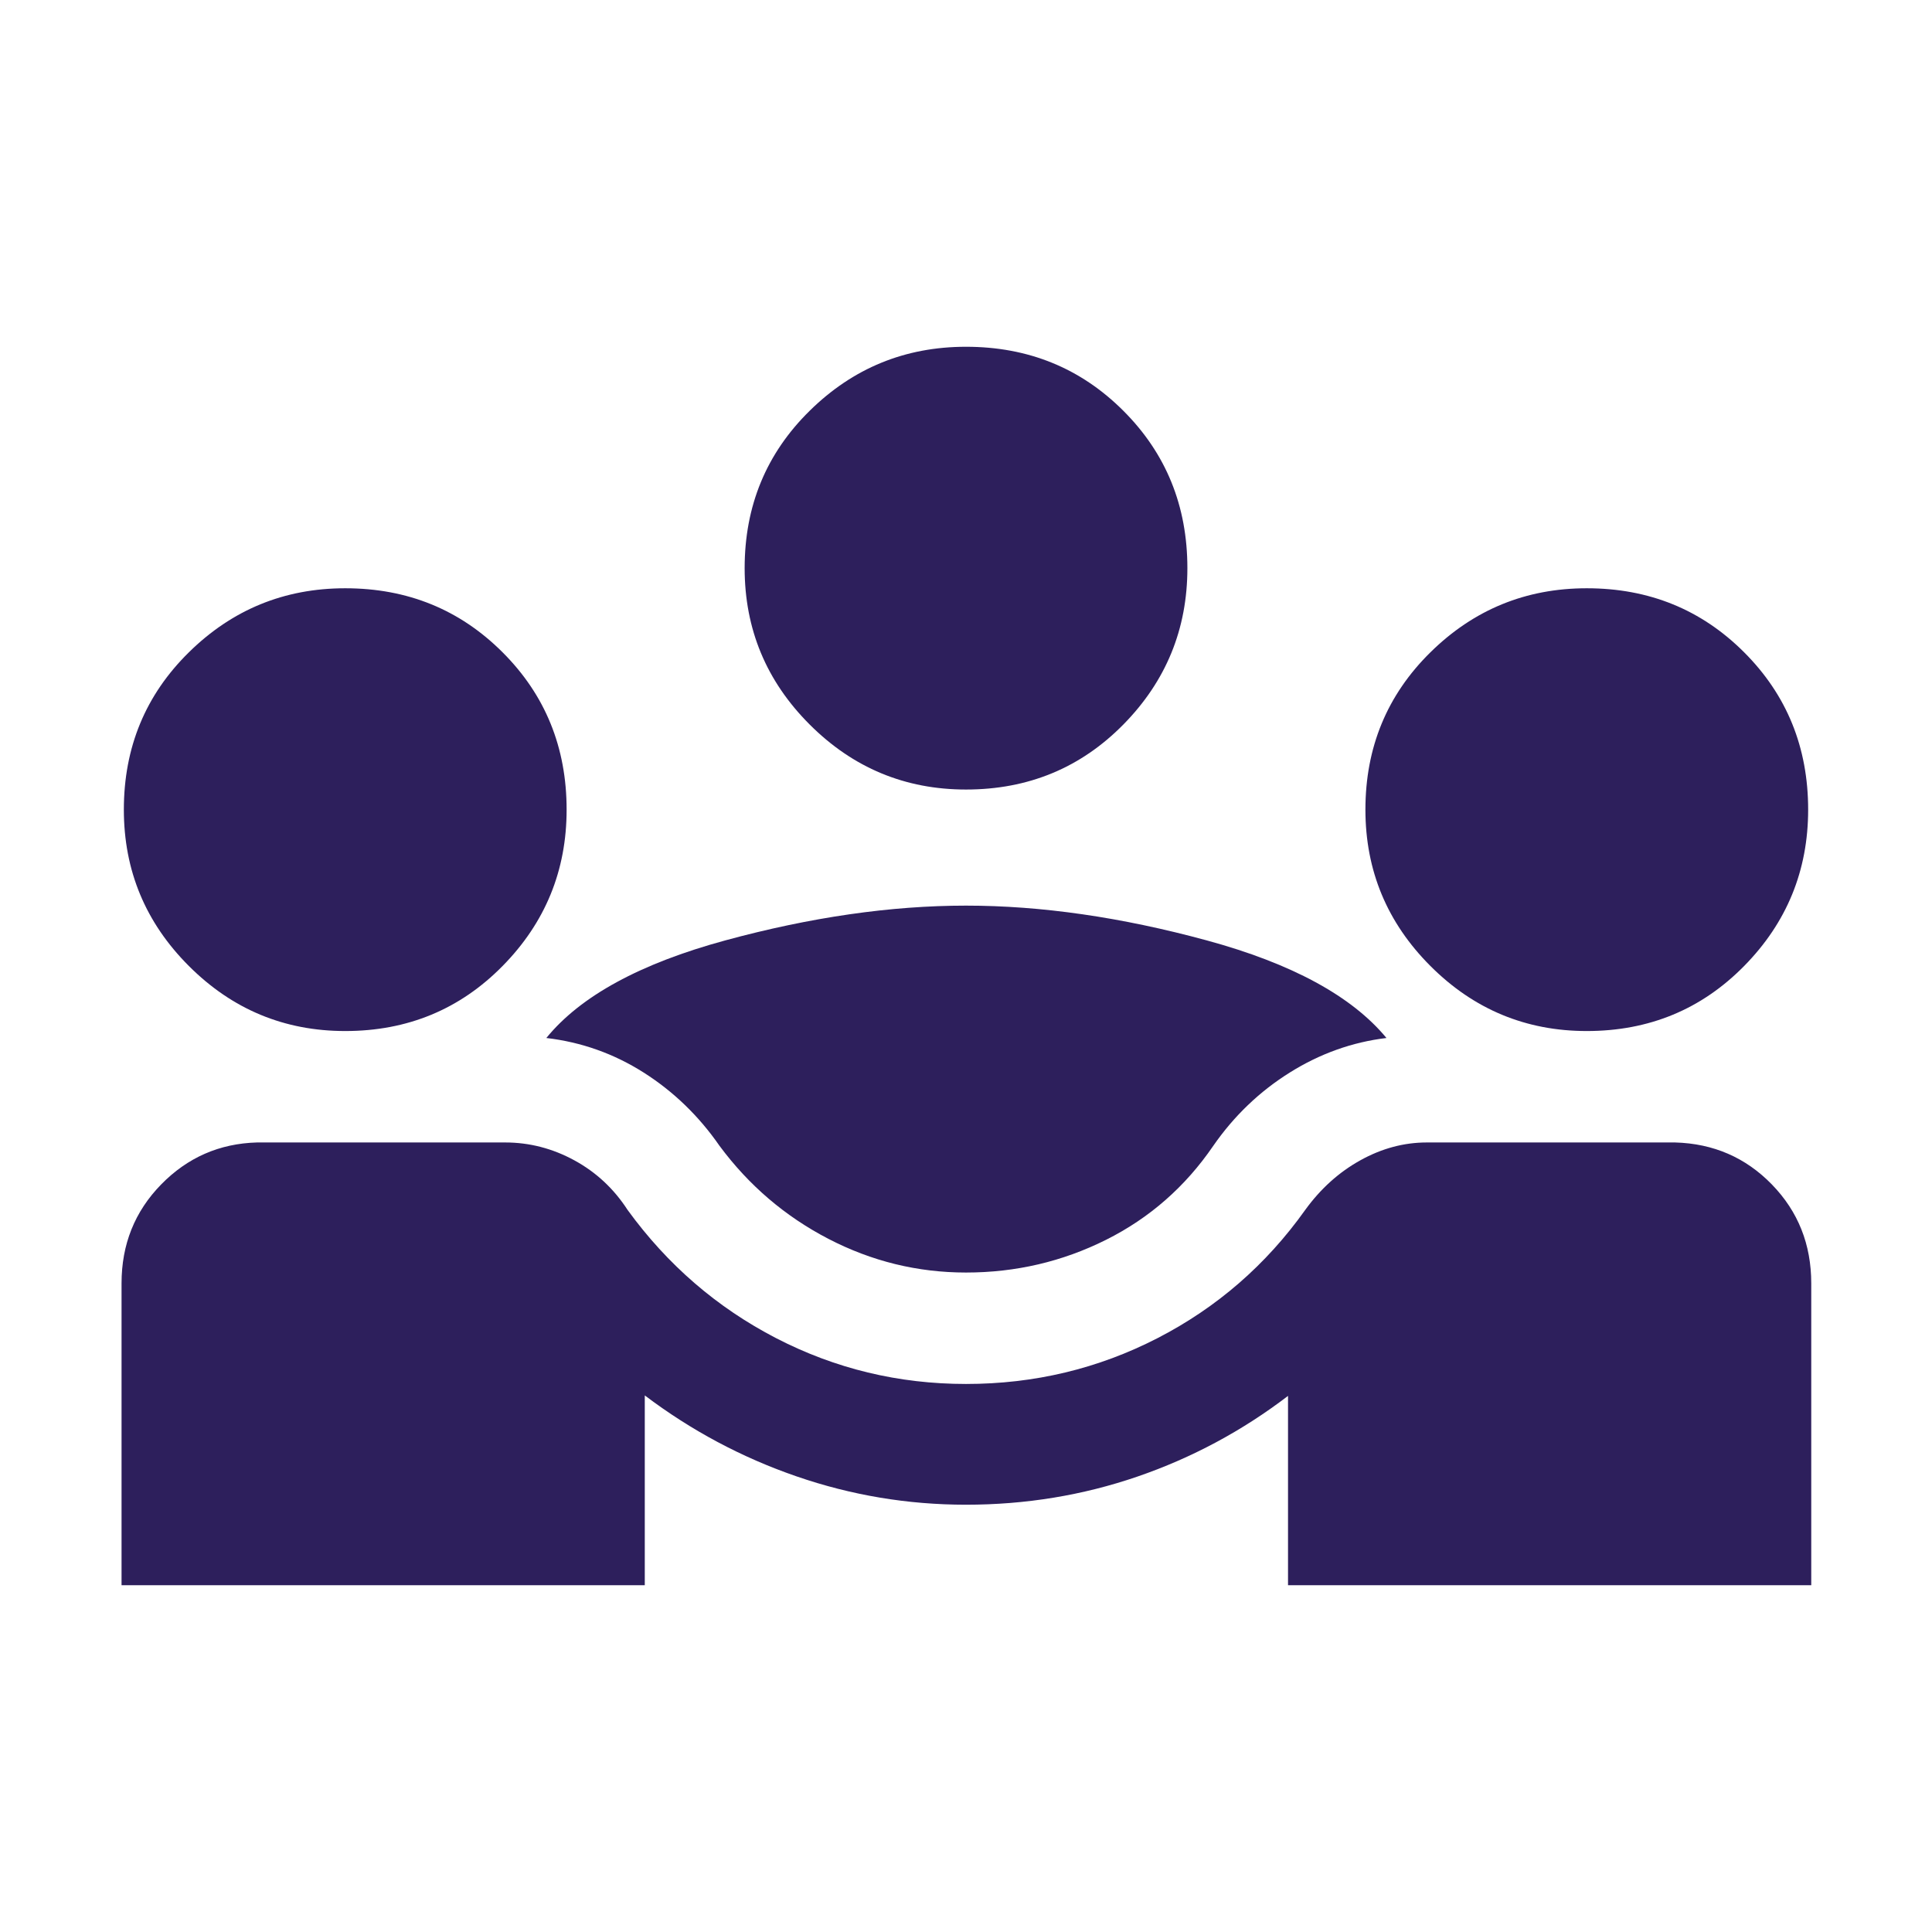 <svg width="68" height="68" viewBox="0 0 68 68" fill="none" xmlns="http://www.w3.org/2000/svg">
<mask id="mask0_92_341" style="mask-type:alpha" maskUnits="userSpaceOnUse" x="0" y="0" width="68" height="68">
<rect width="68" height="68" fill="#D9D9D9"/>
</mask>
<g mask="url(#mask0_92_341)">
<path d="M4.278 55.795V45.17C4.278 43.8 4.742 42.641 5.67 41.691C6.598 40.741 7.723 40.248 9.045 40.211H17.779C18.633 40.211 19.444 40.42 20.212 40.838C20.98 41.256 21.606 41.839 22.09 42.587C23.495 44.52 25.237 46.023 27.317 47.099C29.397 48.174 31.625 48.711 34 48.711C36.405 48.711 38.651 48.174 40.74 47.099C42.829 46.023 44.562 44.52 45.938 42.587C46.48 41.839 47.127 41.256 47.881 40.838C48.634 40.42 49.414 40.211 50.221 40.211H58.956C60.306 40.248 61.443 40.741 62.366 41.691C63.289 42.641 63.75 43.8 63.75 45.17V55.795H45.334V49.131C43.717 50.366 41.948 51.313 40.027 51.973C38.105 52.632 36.096 52.961 34 52.961C31.952 52.961 29.964 52.629 28.037 51.964C26.11 51.3 24.329 50.35 22.694 49.114V55.795H4.278ZM34 44.789C32.296 44.789 30.683 44.394 29.159 43.604C27.635 42.814 26.358 41.723 25.326 40.331C24.596 39.278 23.706 38.418 22.656 37.751C21.607 37.085 20.464 36.679 19.229 36.534C20.431 35.059 22.531 33.914 25.53 33.098C28.529 32.283 31.352 31.875 34 31.875C36.648 31.875 39.472 32.283 42.471 33.098C45.469 33.914 47.578 35.059 48.799 36.534C47.593 36.679 46.458 37.085 45.394 37.751C44.329 38.418 43.432 39.278 42.702 40.331C41.718 41.77 40.459 42.873 38.926 43.639C37.393 44.405 35.751 44.789 34 44.789ZM12.151 36.289C10.008 36.289 8.174 35.526 6.648 34C5.122 32.474 4.359 30.64 4.359 28.497C4.359 26.306 5.122 24.46 6.648 22.959C8.174 21.456 10.008 20.705 12.151 20.705C14.341 20.705 16.187 21.456 17.689 22.959C19.192 24.46 19.943 26.306 19.943 28.497C19.943 30.64 19.192 32.474 17.689 34C16.187 35.526 14.341 36.289 12.151 36.289ZM55.849 36.289C53.706 36.289 51.872 35.526 50.346 34C48.821 32.474 48.058 30.64 48.058 28.497C48.058 26.306 48.821 24.46 50.346 22.959C51.872 21.456 53.706 20.705 55.849 20.705C58.04 20.705 59.886 21.456 61.388 22.959C62.89 24.46 63.641 26.306 63.641 28.497C63.641 30.64 62.89 32.474 61.388 34C59.886 35.526 58.04 36.289 55.849 36.289ZM34 27.789C31.857 27.789 30.023 27.026 28.497 25.5C26.971 23.974 26.209 22.14 26.209 19.997C26.209 17.806 26.971 15.96 28.497 14.459C30.023 12.956 31.857 12.205 34 12.205C36.19 12.205 38.036 12.956 39.539 14.459C41.041 15.96 41.792 17.806 41.792 19.997C41.792 22.14 41.041 23.974 39.539 25.5C38.036 27.026 36.19 27.789 34 27.789Z" fill="#2D1F5C"/>
</g>
</svg>
